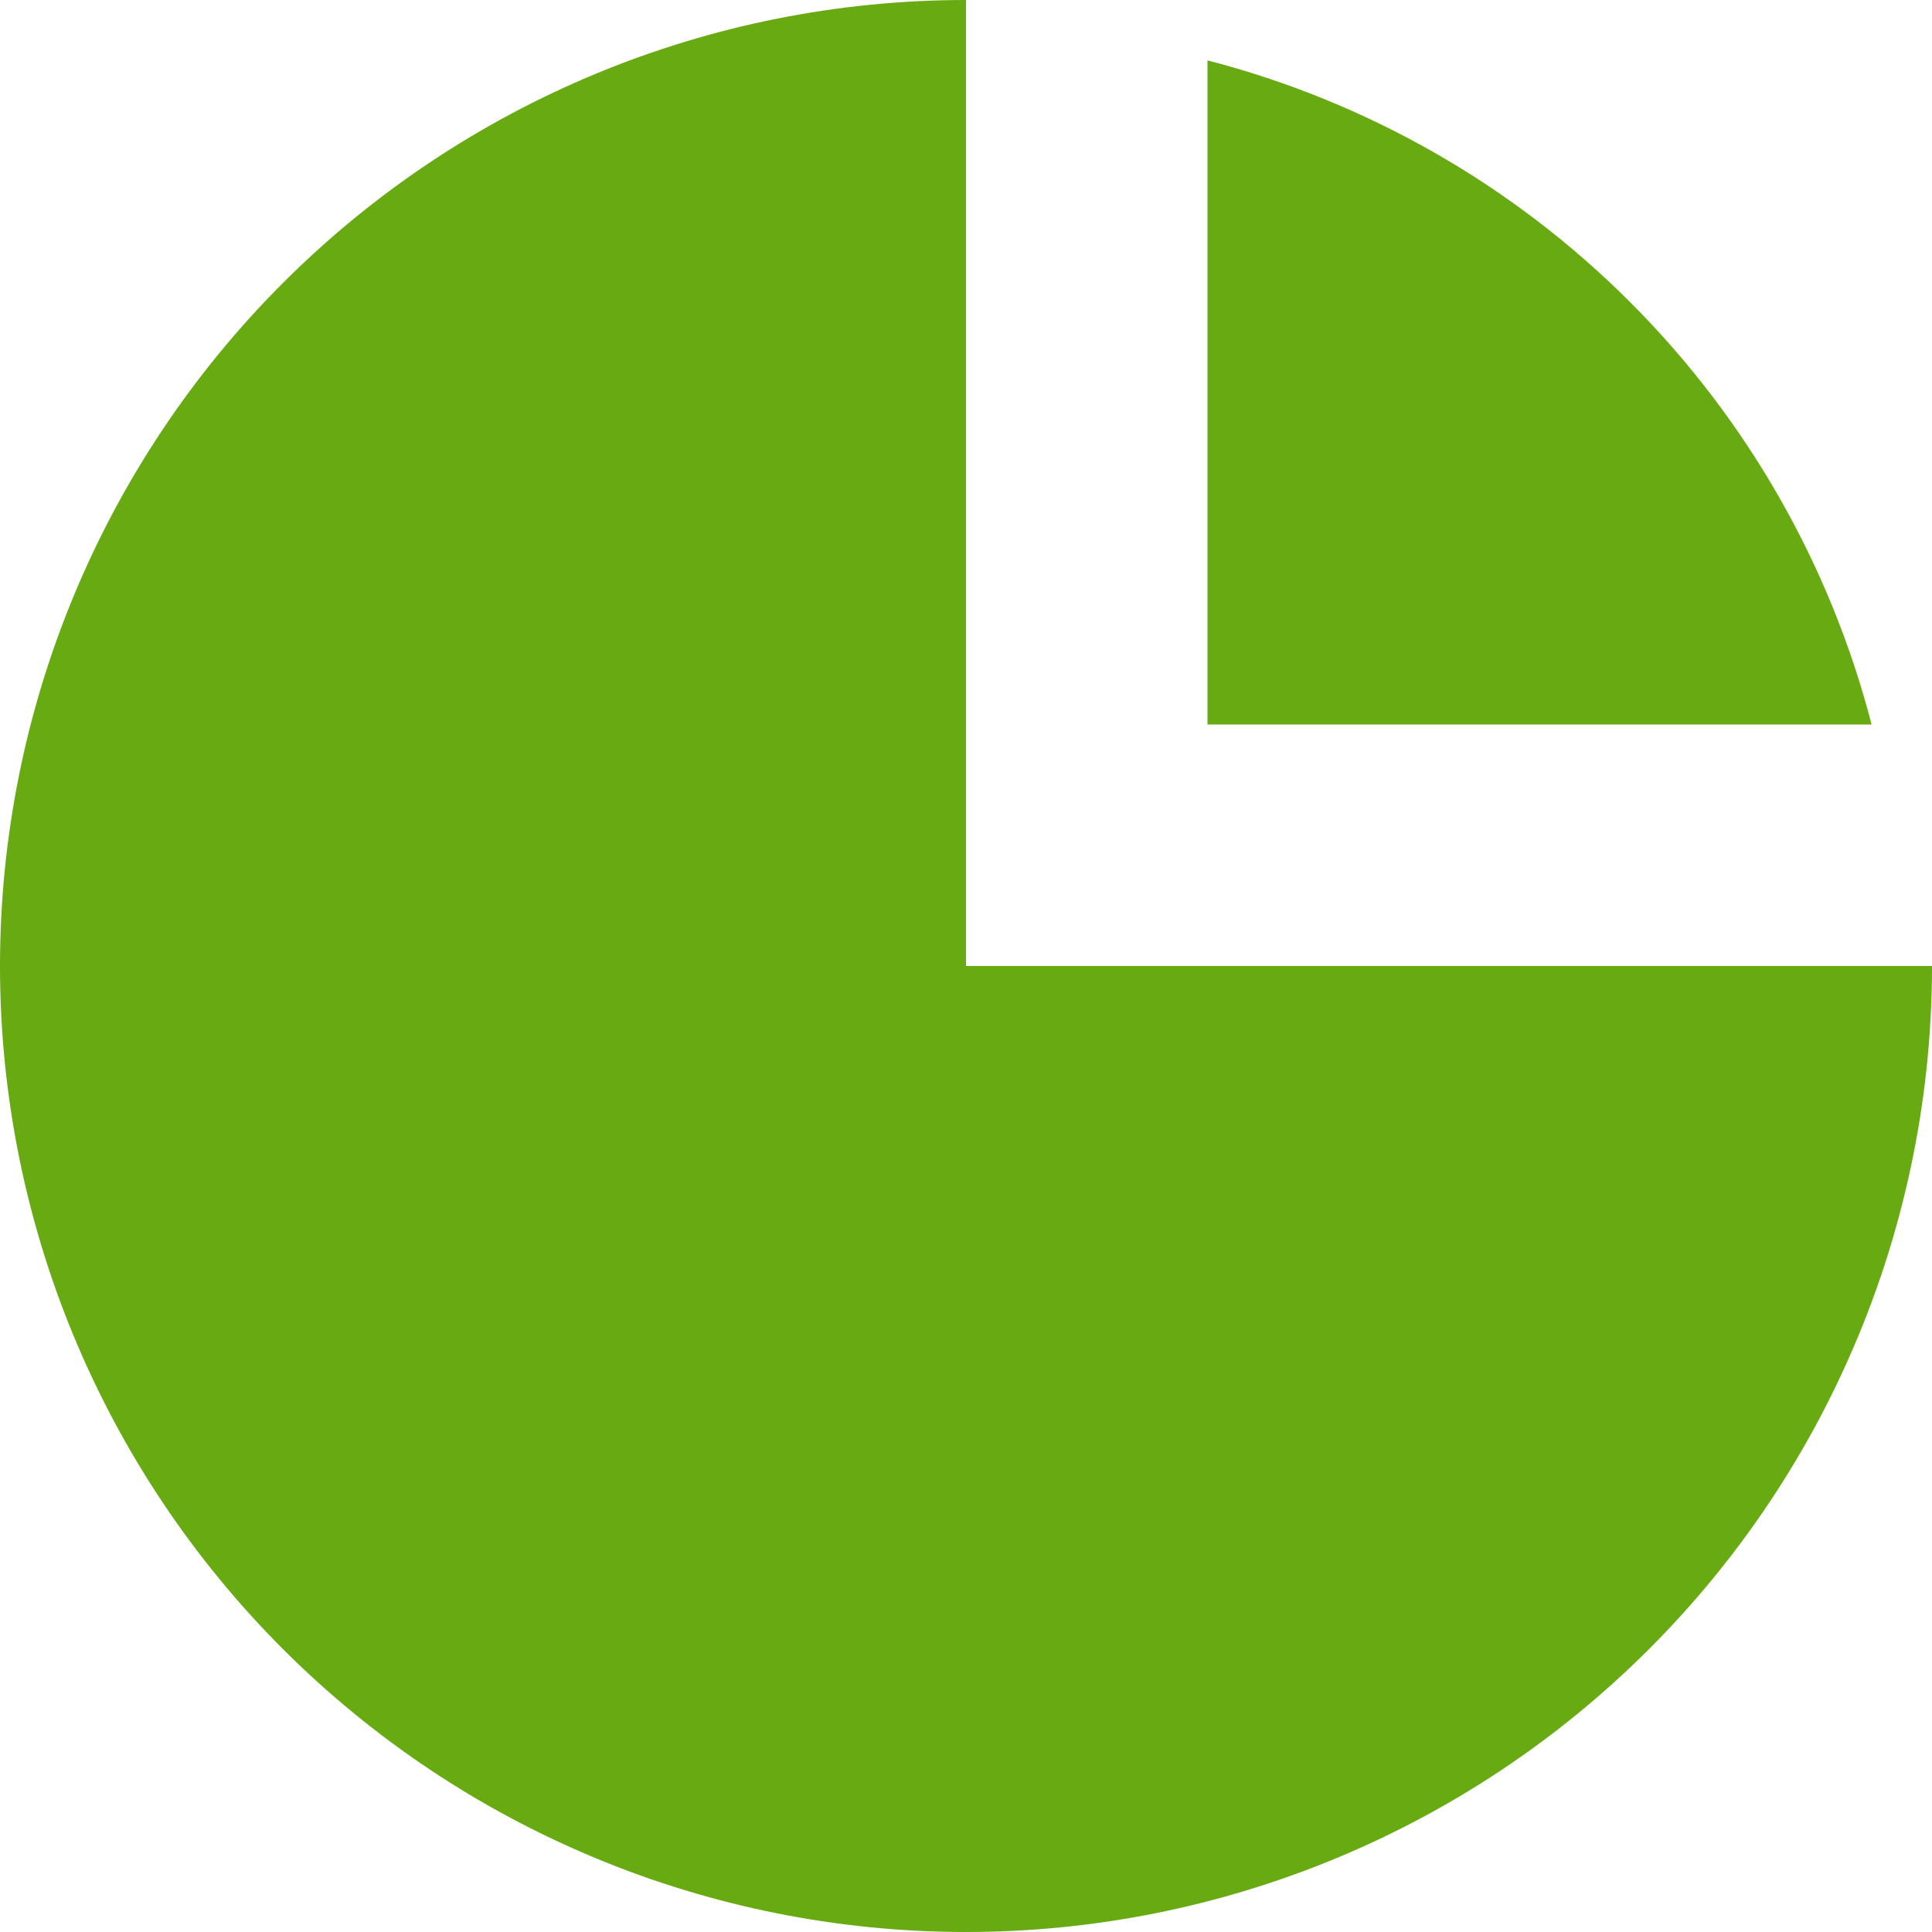 <svg width="38" height="38" viewBox="0 0 38 38" fill="none" xmlns="http://www.w3.org/2000/svg">
<path d="M0 19C0 13.961 2.002 9.128 5.565 5.565C9.128 2.002 13.961 0 19 0V19H38C38 24.039 35.998 28.872 32.435 32.435C28.872 35.998 24.039 38 19 38C13.961 38 9.128 35.998 5.565 32.435C2.002 28.872 0 24.039 0 19Z" fill="#67AA11"/>
<path d="M23.75 1.188C26.894 2.002 29.764 3.643 32.06 5.94C34.357 8.236 35.998 11.106 36.812 14.25H23.75V1.188Z" fill="#67AA11"/>
</svg>
